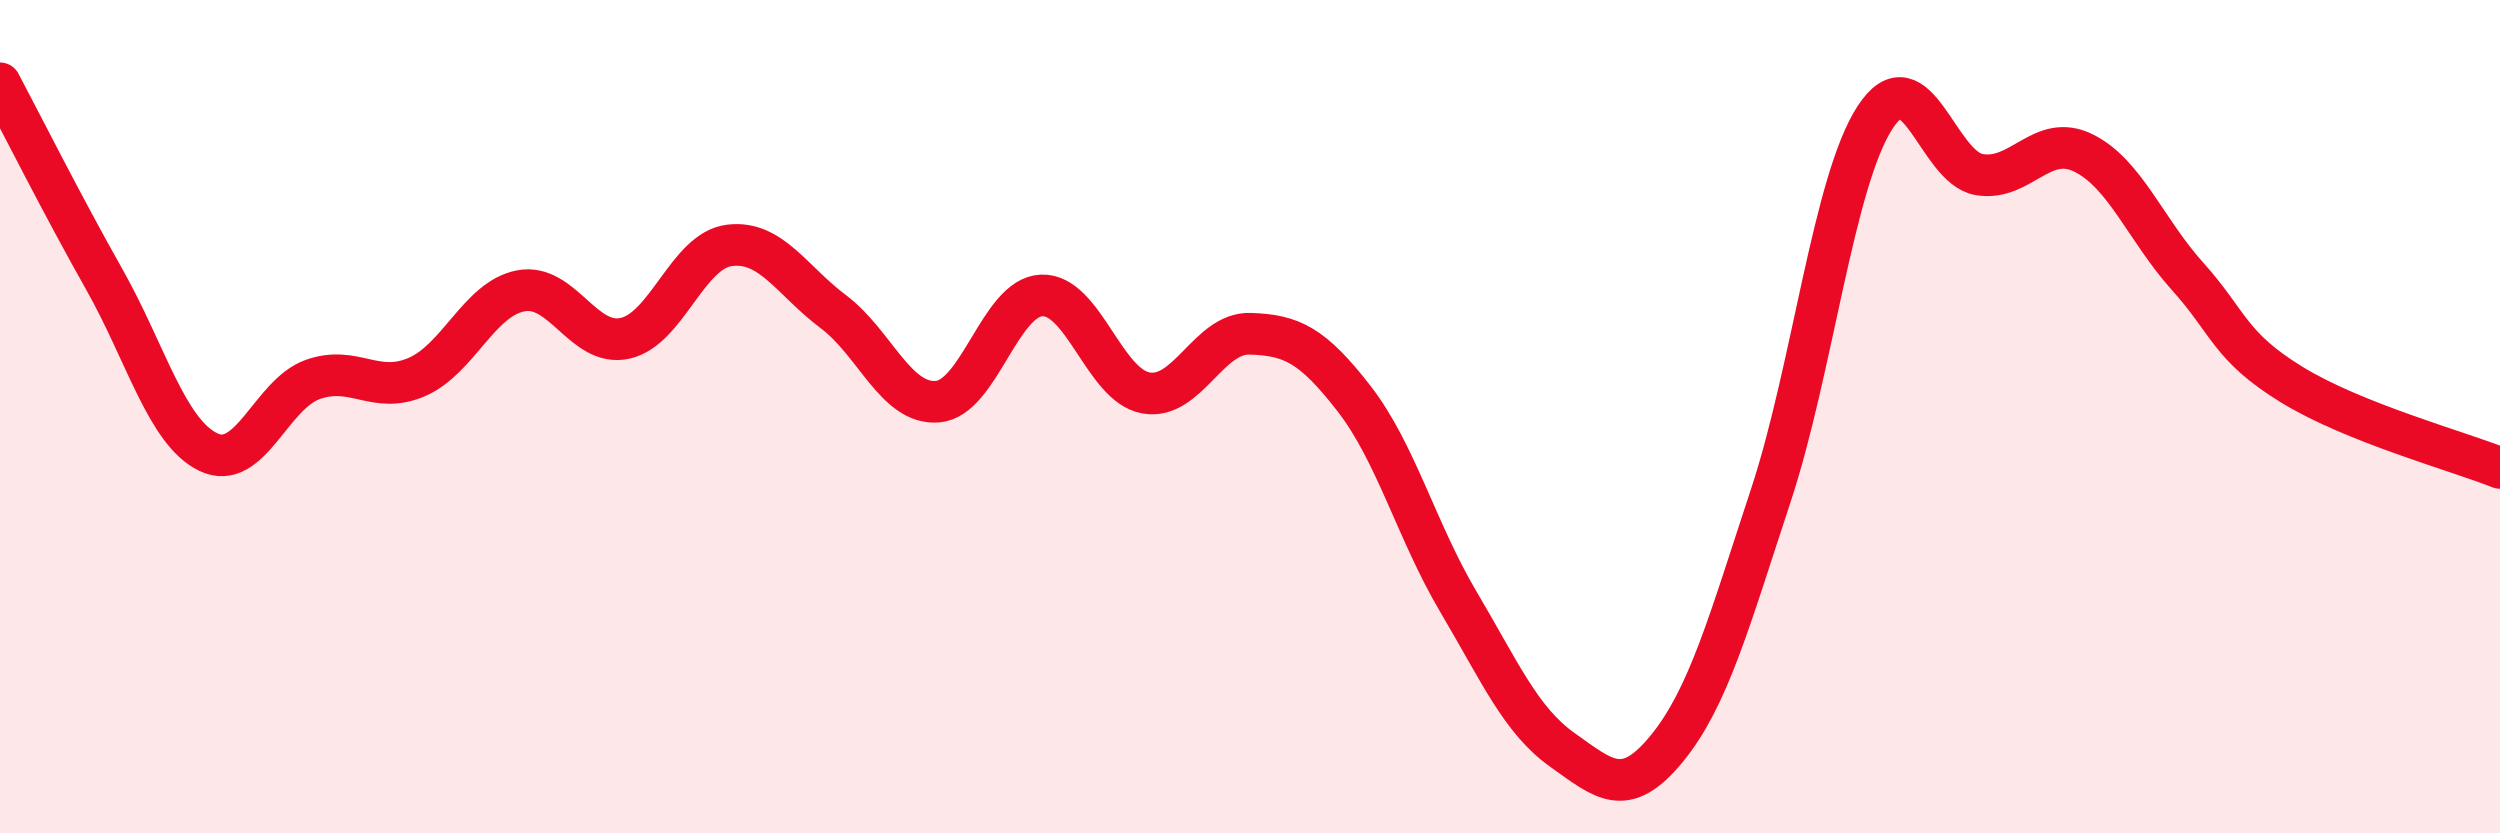 
    <svg width="60" height="20" viewBox="0 0 60 20" xmlns="http://www.w3.org/2000/svg">
      <path
        d="M 0,2 C 0.5,2.94 1.5,4.93 2.5,6.7 C 3.5,8.47 4,10.37 5,10.85 C 6,11.33 6.5,9.47 7.5,9.11 C 8.5,8.75 9,9.48 10,9.05 C 11,8.62 11.5,7.17 12.5,6.98 C 13.5,6.79 14,8.34 15,8.12 C 16,7.9 16.5,6.02 17.5,5.89 C 18.5,5.76 19,6.73 20,7.48 C 21,8.23 21.5,9.72 22.5,9.64 C 23.5,9.56 24,7.13 25,7.09 C 26,7.05 26.5,9.25 27.5,9.43 C 28.5,9.61 29,7.98 30,8.01 C 31,8.04 31.5,8.28 32.5,9.57 C 33.5,10.86 34,12.75 35,14.44 C 36,16.13 36.5,17.29 37.5,18 C 38.5,18.71 39,19.19 40,17.97 C 41,16.75 41.5,14.92 42.5,11.89 C 43.5,8.86 44,4.36 45,2.82 C 46,1.28 46.5,4.02 47.5,4.19 C 48.5,4.36 49,3.18 50,3.67 C 51,4.16 51.5,5.52 52.5,6.63 C 53.5,7.74 53.5,8.31 55,9.23 C 56.5,10.15 59,10.83 60,11.23L60 20L0 20Z"
        fill="#EB0A25"
        opacity="0.1"
        stroke-linecap="round"
        stroke-linejoin="round"
      />
      <path
        d="M 0,2 C 0.5,2.94 1.5,4.93 2.5,6.7 C 3.5,8.47 4,10.37 5,10.85 C 6,11.33 6.5,9.47 7.5,9.11 C 8.5,8.75 9,9.48 10,9.05 C 11,8.62 11.5,7.17 12.5,6.98 C 13.5,6.79 14,8.34 15,8.12 C 16,7.9 16.5,6.02 17.5,5.89 C 18.5,5.76 19,6.73 20,7.48 C 21,8.23 21.5,9.72 22.5,9.64 C 23.5,9.56 24,7.13 25,7.09 C 26,7.05 26.5,9.25 27.5,9.43 C 28.5,9.61 29,7.98 30,8.01 C 31,8.04 31.5,8.28 32.5,9.57 C 33.5,10.86 34,12.75 35,14.44 C 36,16.13 36.5,17.29 37.5,18 C 38.5,18.71 39,19.19 40,17.97 C 41,16.75 41.5,14.92 42.5,11.89 C 43.5,8.86 44,4.36 45,2.82 C 46,1.28 46.5,4.02 47.5,4.19 C 48.5,4.36 49,3.18 50,3.67 C 51,4.16 51.5,5.52 52.5,6.63 C 53.5,7.74 53.5,8.31 55,9.23 C 56.5,10.15 59,10.83 60,11.23"
        stroke="#EB0A25"
        stroke-width="1"
        fill="none"
        stroke-linecap="round"
        stroke-linejoin="round"
      />
    </svg>
  
